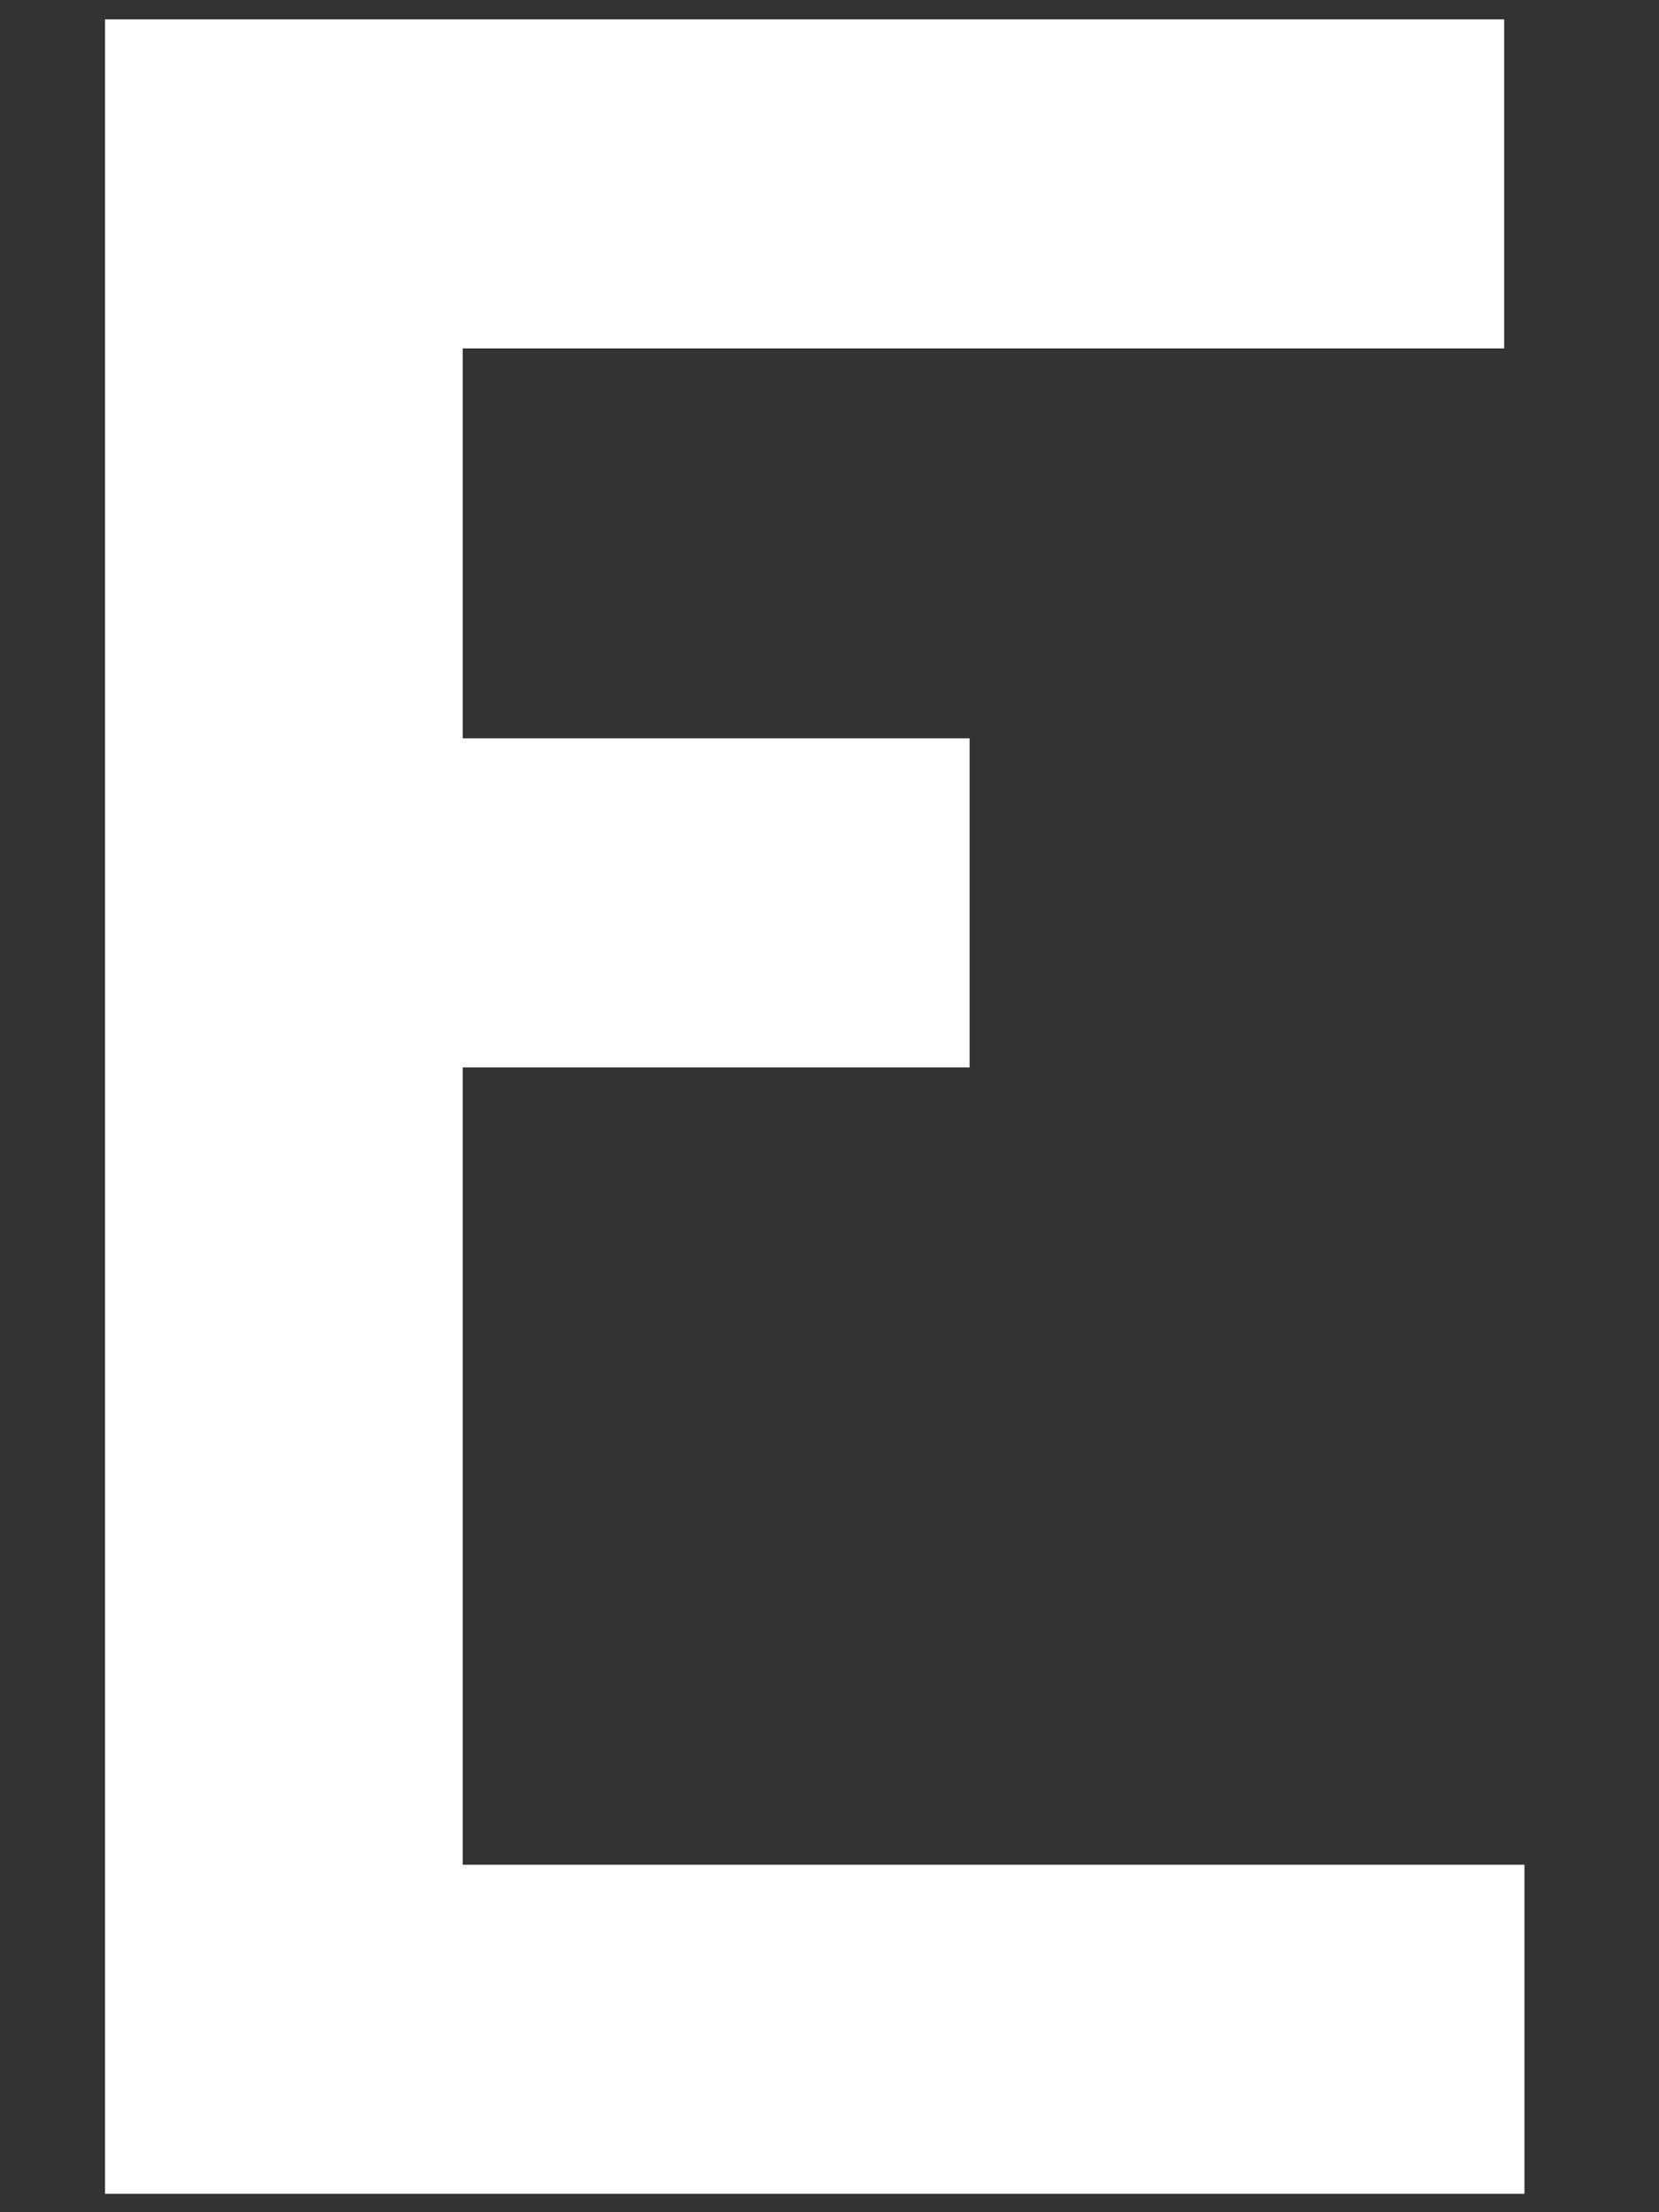 <?xml version="1.0" encoding="UTF-8"?><svg id="uuid-b93ecd03-8c71-4860-9b4c-a6e3552faaa0" xmlns="http://www.w3.org/2000/svg" viewBox="0 0 18 24"><rect x="0" y="0" width="18" height="24" fill="#333333" stroke="none"/><g id="uuid-fddfa5aa-00dd-4274-b8b0-434c8c3616d6"><rect width="18" height="24" fill="none" stroke-width="0"/><path id="uuid-e67798d4-8df5-43a2-a9f2-7d698458582e" d="M1.14.21h15.18v3.57H5.02v4.23h5.5v3.57h-5.5v8.65h11.52v3.57H1.14V.21Z" fill="#fff" stroke-width="0"/></g></svg>
